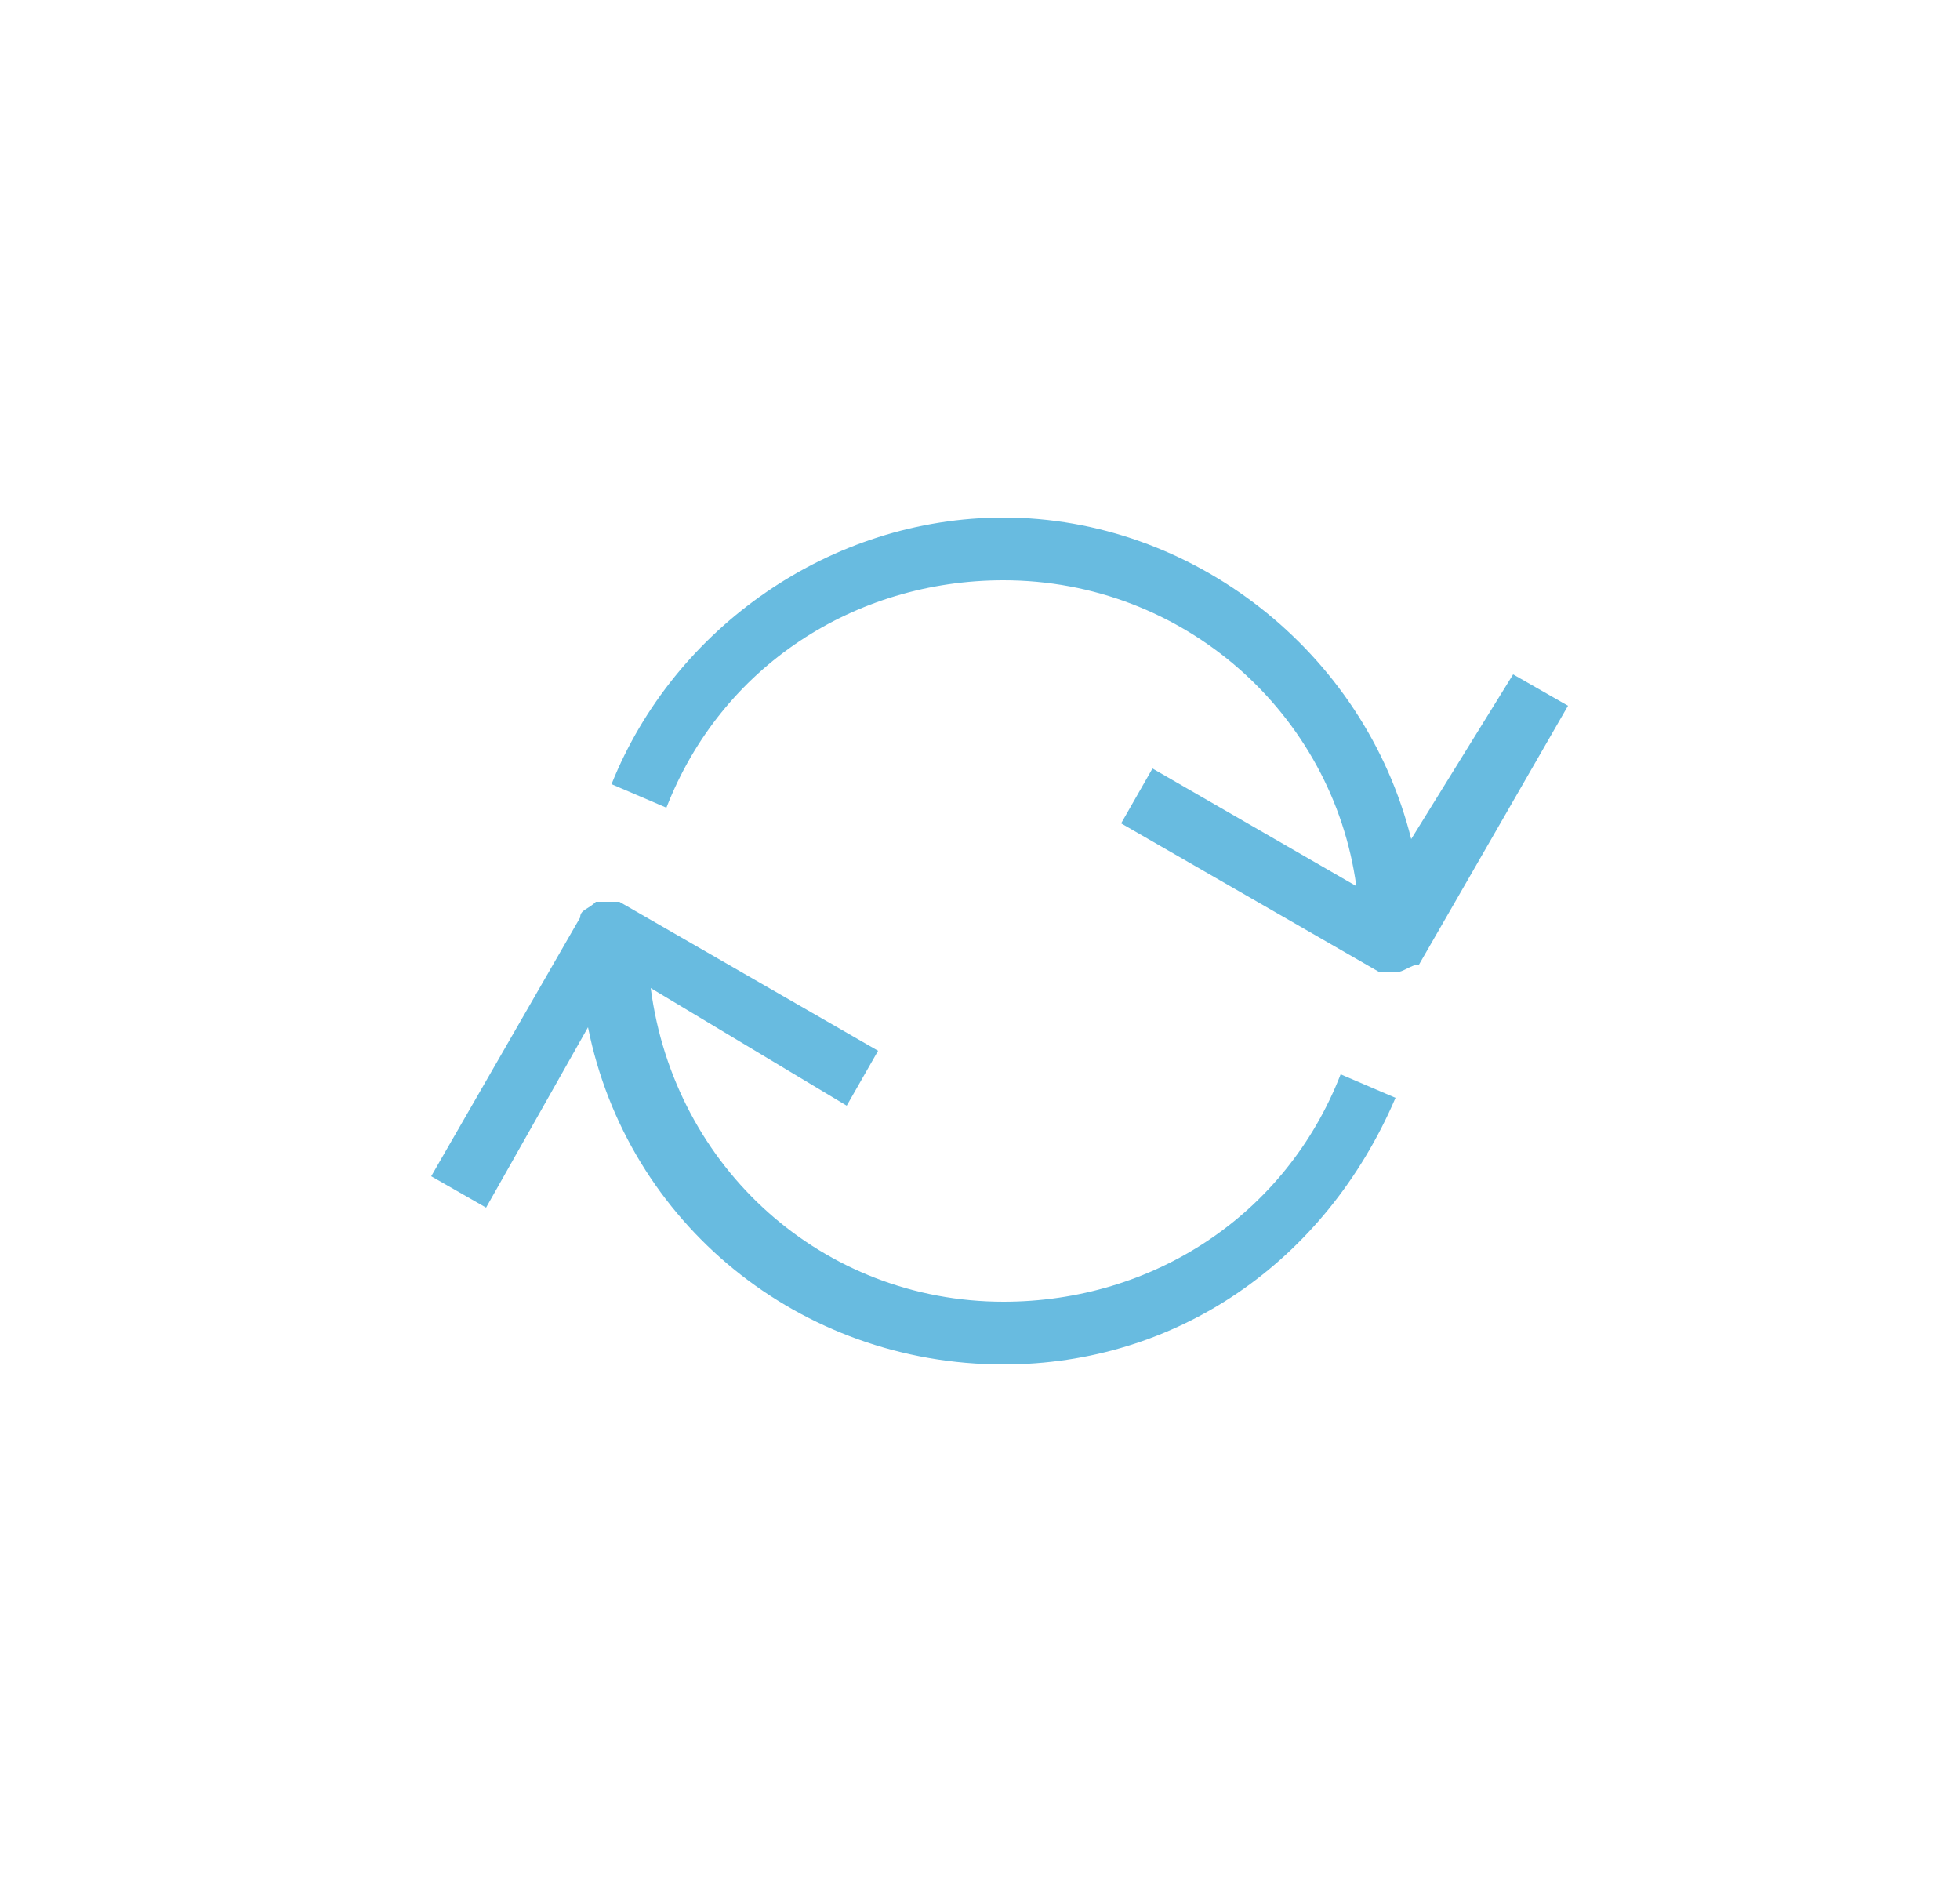 <?xml version="1.0" encoding="UTF-8"?> <!-- Generator: Adobe Illustrator 24.3.0, SVG Export Plug-In . SVG Version: 6.00 Build 0) --> <svg xmlns="http://www.w3.org/2000/svg" xmlns:xlink="http://www.w3.org/1999/xlink" version="1.1" id="Calque_1" x="0px" y="0px" viewBox="0 0 25 24" style="enable-background:new 0 0 25 24;" xml:space="preserve"> <style type="text/css"> .st0{fill:#68BBE0;} </style> <g> <path class="st0" d="M19.3,8.6L18,10.7c-0.6-2.4-2.8-4.1-5.2-4.1c-2.2,0-4.2,1.4-5,3.4l0.7,0.3c0.7-1.8,2.4-2.9,4.3-2.9 c2.3,0,4.2,1.7,4.5,3.9l-2.6-1.5l-0.4,0.7l3.3,1.9c0.1,0,0.1,0,0.2,0c0.1,0,0.2-0.1,0.3-0.1L20,9L19.3,8.6z"></path> <path class="st0" d="M12.8,16.6c-2.3,0-4.2-1.7-4.5-4l2.5,1.5l0.4-0.7l-3.3-1.9c-0.1,0-0.2,0-0.3,0c-0.1,0.1-0.2,0.1-0.2,0.2 L5.5,15l0.7,0.4l1.3-2.3c0.5,2.5,2.7,4.3,5.3,4.3c2.2,0,4.1-1.3,5-3.4l-0.7-0.3C16.4,15.5,14.7,16.6,12.8,16.6z"></path> </g> </svg> 